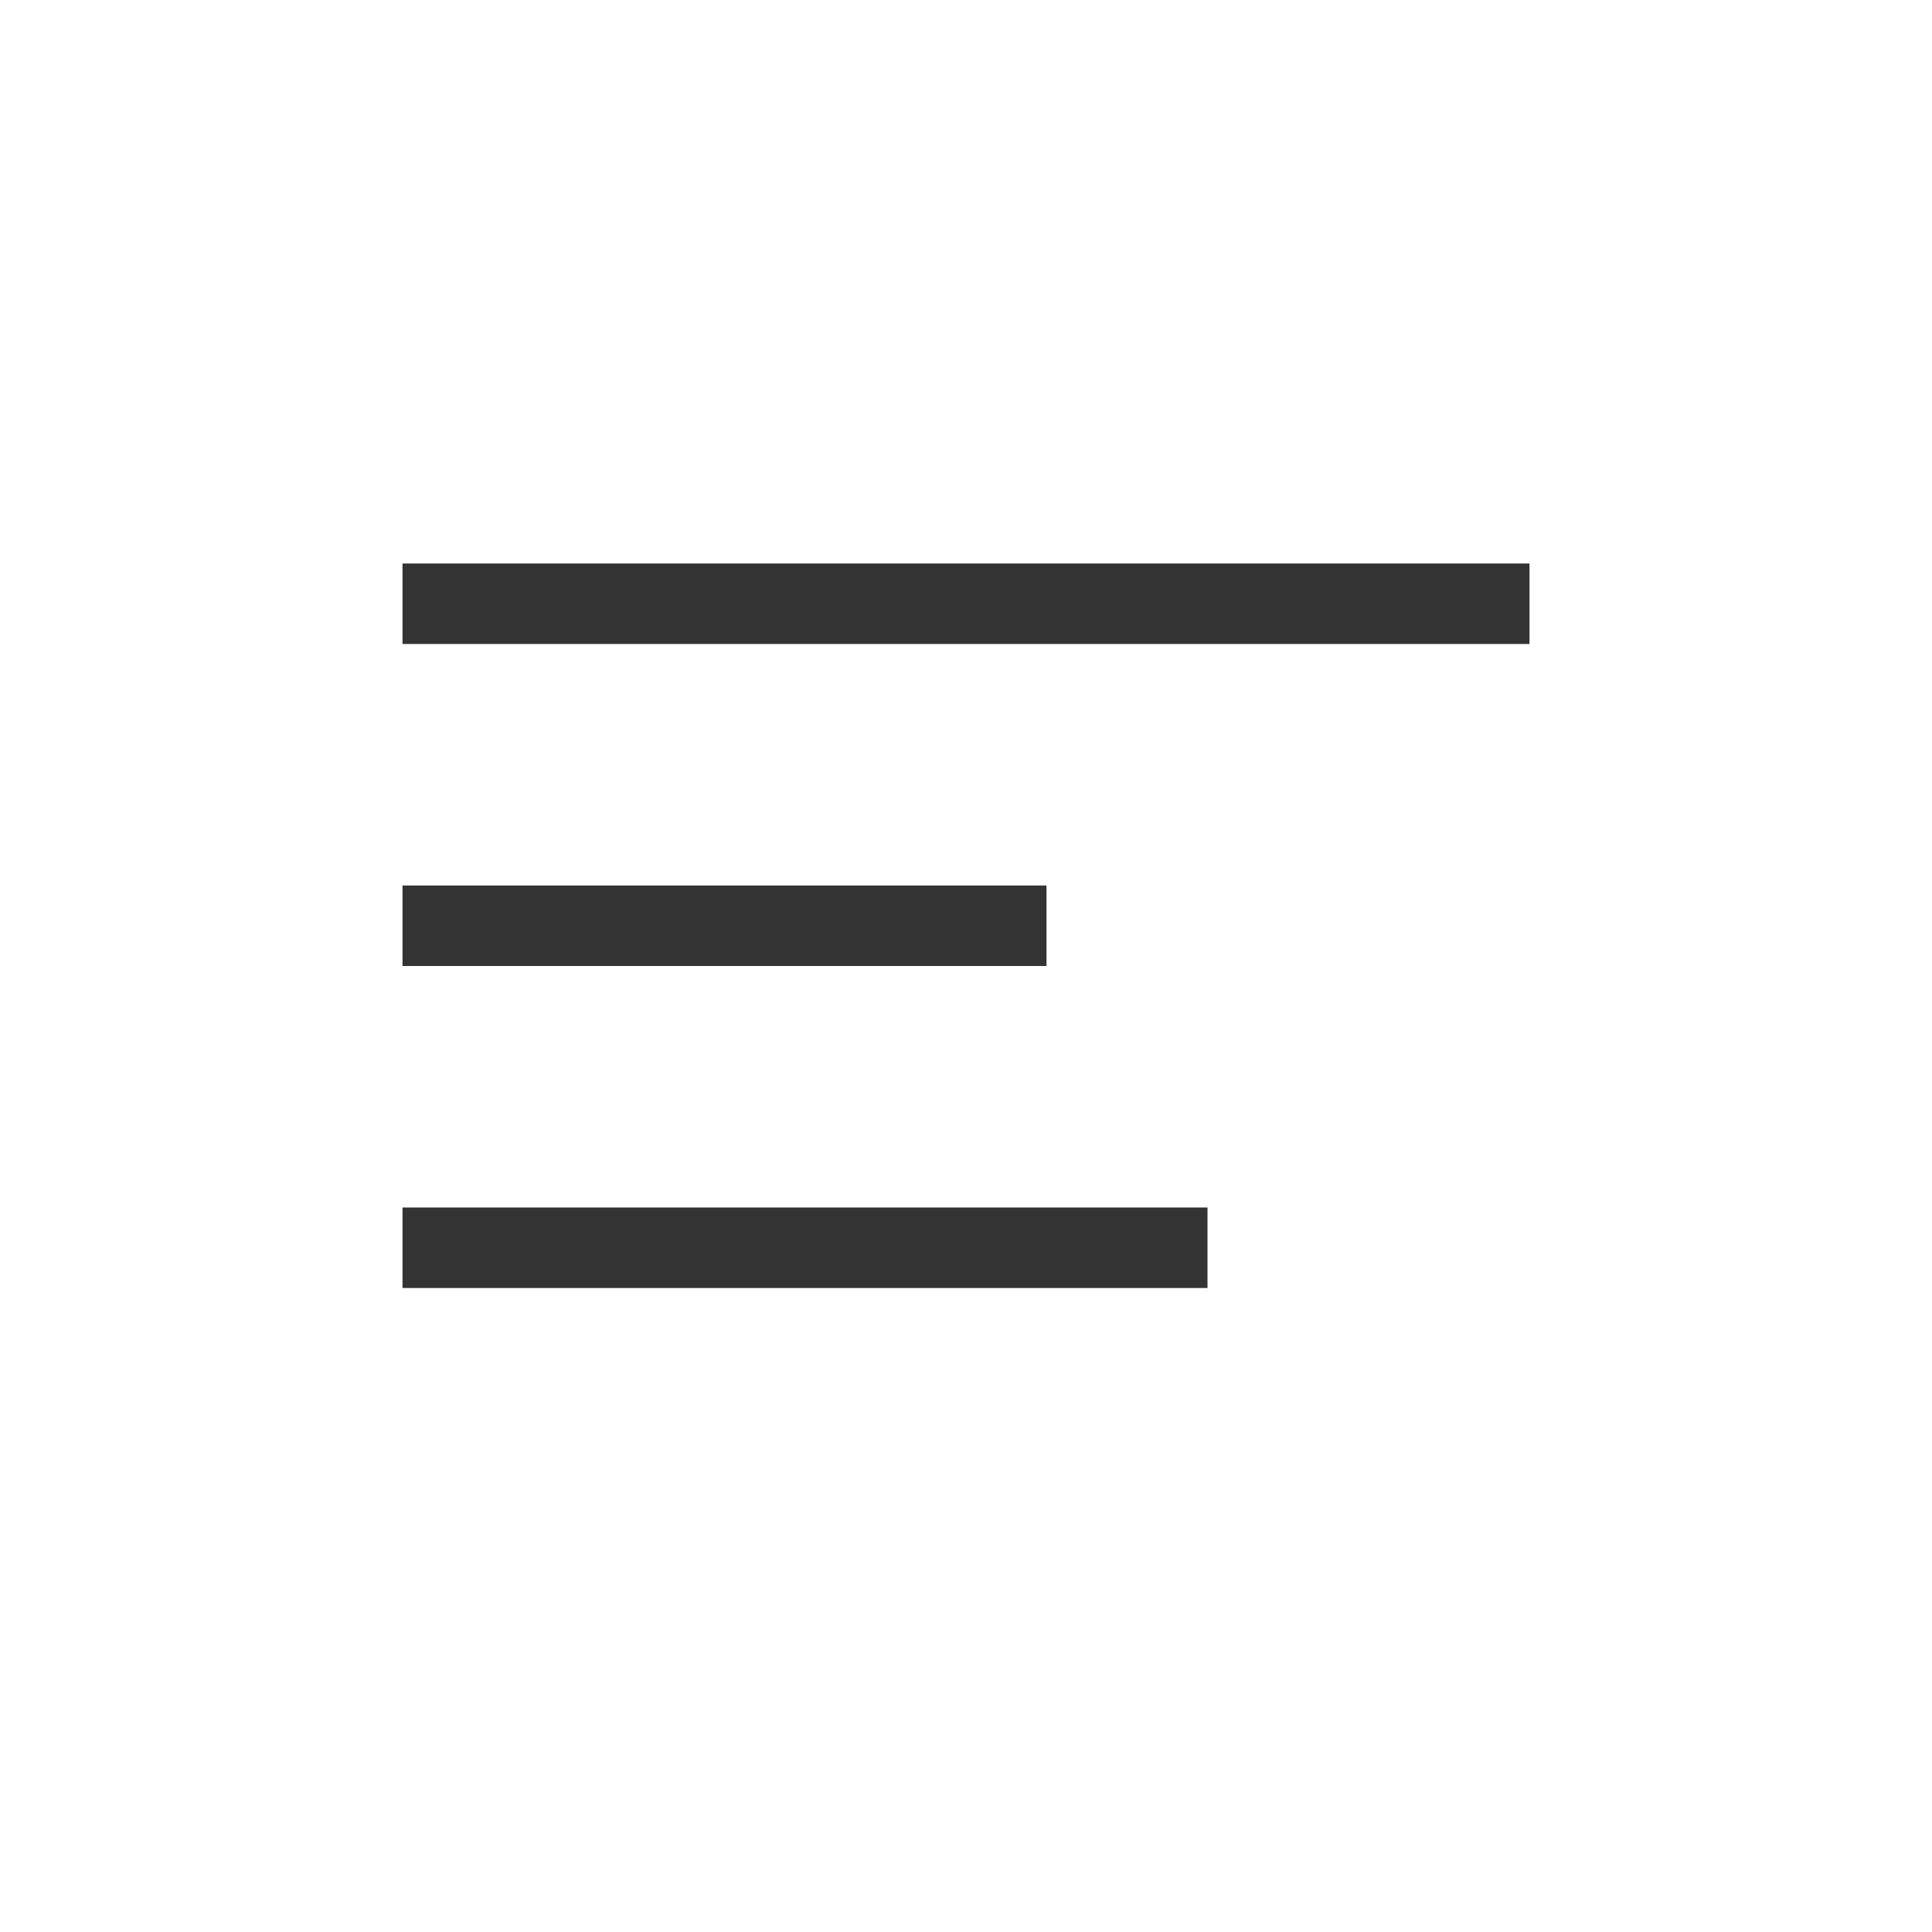 <svg width="24" height="24" viewBox="0 0 24 24" fill="none" xmlns="http://www.w3.org/2000/svg">
<path fill-rule="evenodd" clip-rule="evenodd" d="M5 7H19V8H5V7ZM5 11H13V12H5V11ZM15 15H5V16H15V15Z" fill="black" fill-opacity="0.8"/>
</svg>
